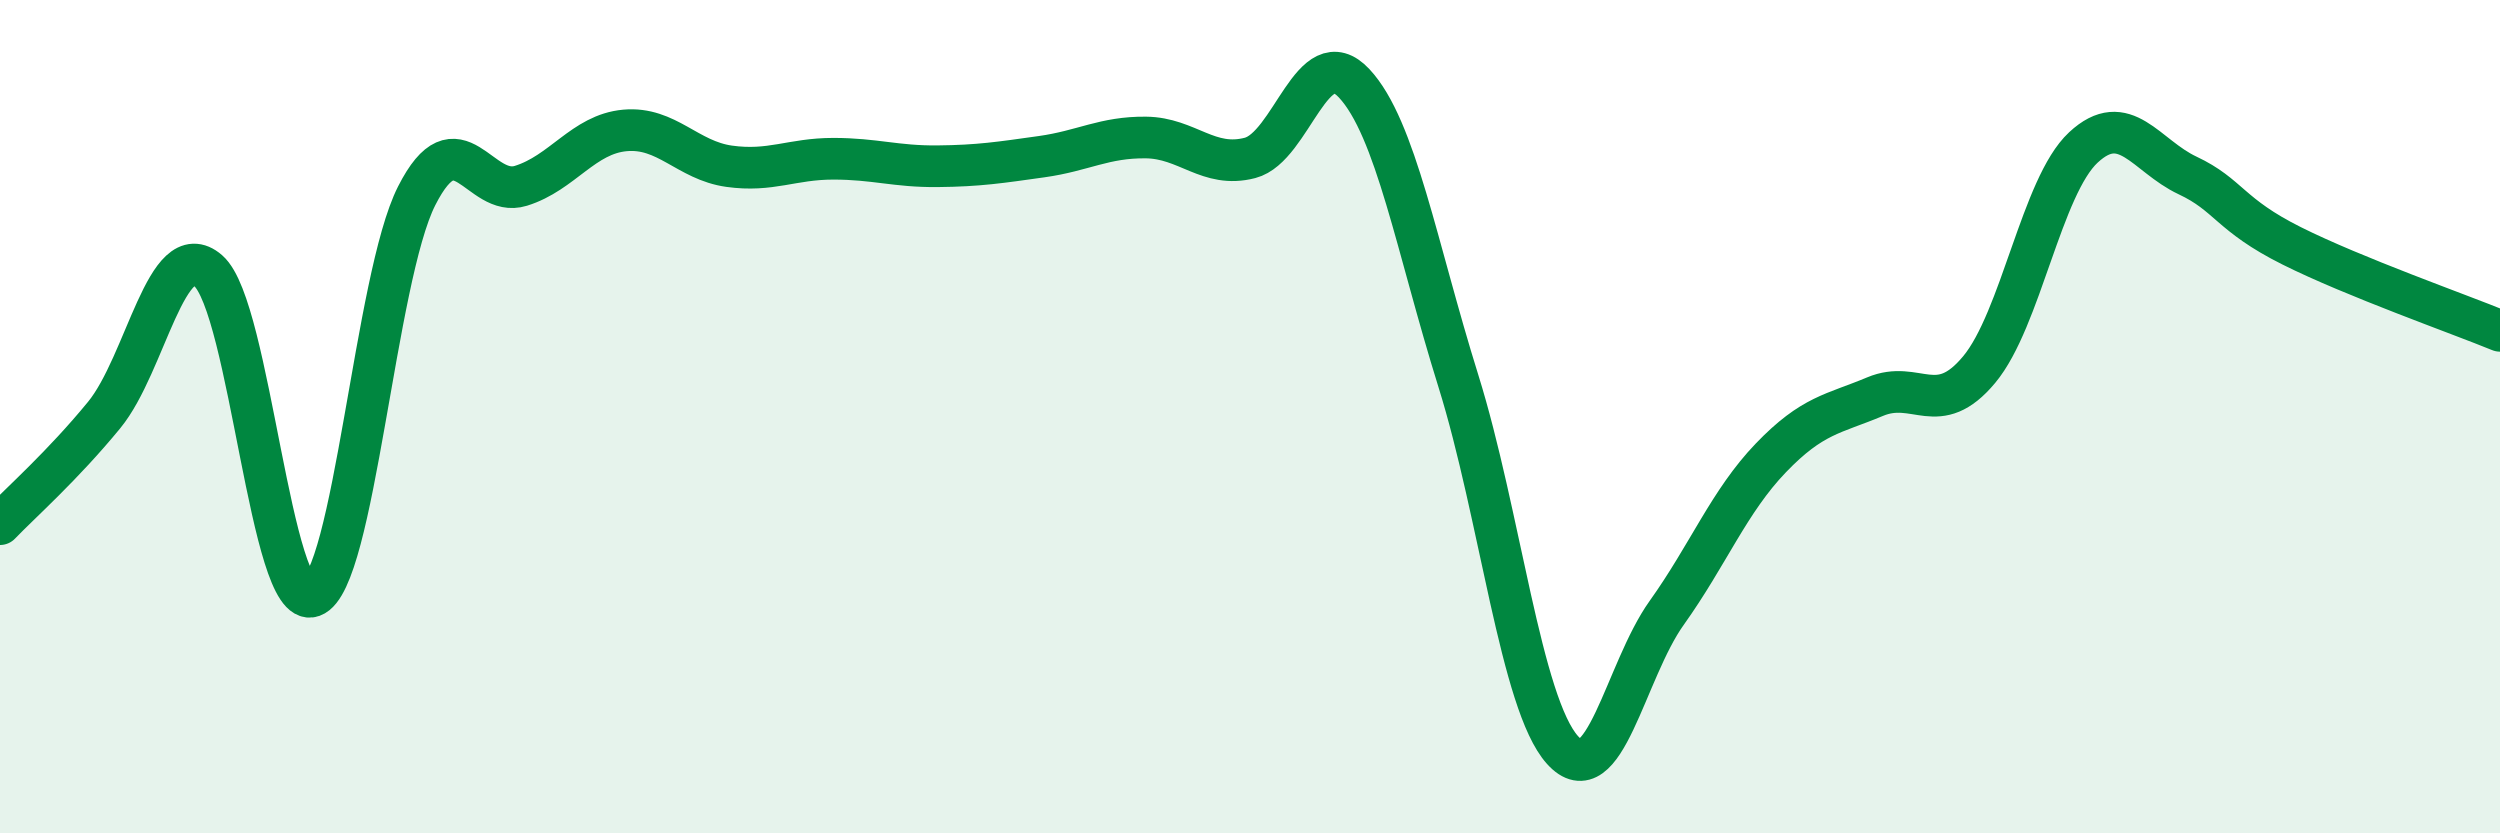 
    <svg width="60" height="20" viewBox="0 0 60 20" xmlns="http://www.w3.org/2000/svg">
      <path
        d="M 0,12.58 C 0.5,12.06 1.5,11.18 2.5,9.96 C 3.5,8.74 4,5.63 5,6.5 C 6,7.37 6.5,14.67 7.5,14.31 C 8.5,13.95 9,6.67 10,4.7 C 11,2.73 11.5,4.77 12.5,4.46 C 13.5,4.15 14,3.22 15,3.13 C 16,3.04 16.5,3.85 17.5,3.99 C 18.5,4.13 19,3.81 20,3.81 C 21,3.81 21.5,4 22.5,3.99 C 23.5,3.98 24,3.9 25,3.76 C 26,3.62 26.5,3.29 27.5,3.3 C 28.5,3.31 29,4.05 30,3.79 C 31,3.53 31.5,0.93 32.5,2 C 33.5,3.07 34,5.94 35,9.14 C 36,12.34 36.5,16.89 37.5,18 C 38.5,19.11 39,16.11 40,14.71 C 41,13.31 41.5,12.03 42.5,10.99 C 43.5,9.95 44,9.94 45,9.52 C 46,9.1 46.5,10.07 47.5,8.87 C 48.5,7.67 49,4.47 50,3.54 C 51,2.61 51.5,3.74 52.5,4.21 C 53.5,4.68 53.5,5.15 55,5.9 C 56.5,6.65 59,7.53 60,7.94L60 20L0 20Z"
        fill="#008740"
        opacity="0.1"
        stroke-linecap="round"
        stroke-linejoin="round"
      />
      <path
        d="M 0,12.58 C 0.5,12.06 1.5,11.18 2.5,9.96 C 3.5,8.74 4,5.63 5,6.5 C 6,7.37 6.5,14.67 7.5,14.31 C 8.5,13.95 9,6.67 10,4.7 C 11,2.73 11.5,4.77 12.5,4.46 C 13.5,4.15 14,3.22 15,3.13 C 16,3.04 16.5,3.85 17.5,3.99 C 18.5,4.13 19,3.81 20,3.81 C 21,3.81 21.5,4 22.5,3.99 C 23.5,3.98 24,3.9 25,3.76 C 26,3.62 26.5,3.29 27.5,3.3 C 28.5,3.31 29,4.05 30,3.79 C 31,3.53 31.5,0.93 32.5,2 C 33.5,3.07 34,5.94 35,9.14 C 36,12.34 36.5,16.89 37.5,18 C 38.5,19.11 39,16.11 40,14.71 C 41,13.31 41.5,12.03 42.5,10.99 C 43.5,9.95 44,9.94 45,9.52 C 46,9.1 46.5,10.07 47.5,8.87 C 48.5,7.67 49,4.47 50,3.54 C 51,2.61 51.5,3.74 52.5,4.21 C 53.5,4.68 53.5,5.15 55,5.9 C 56.5,6.65 59,7.53 60,7.94"
        stroke="#008740"
        stroke-width="1"
        fill="none"
        stroke-linecap="round"
        stroke-linejoin="round"
      />
    </svg>
  